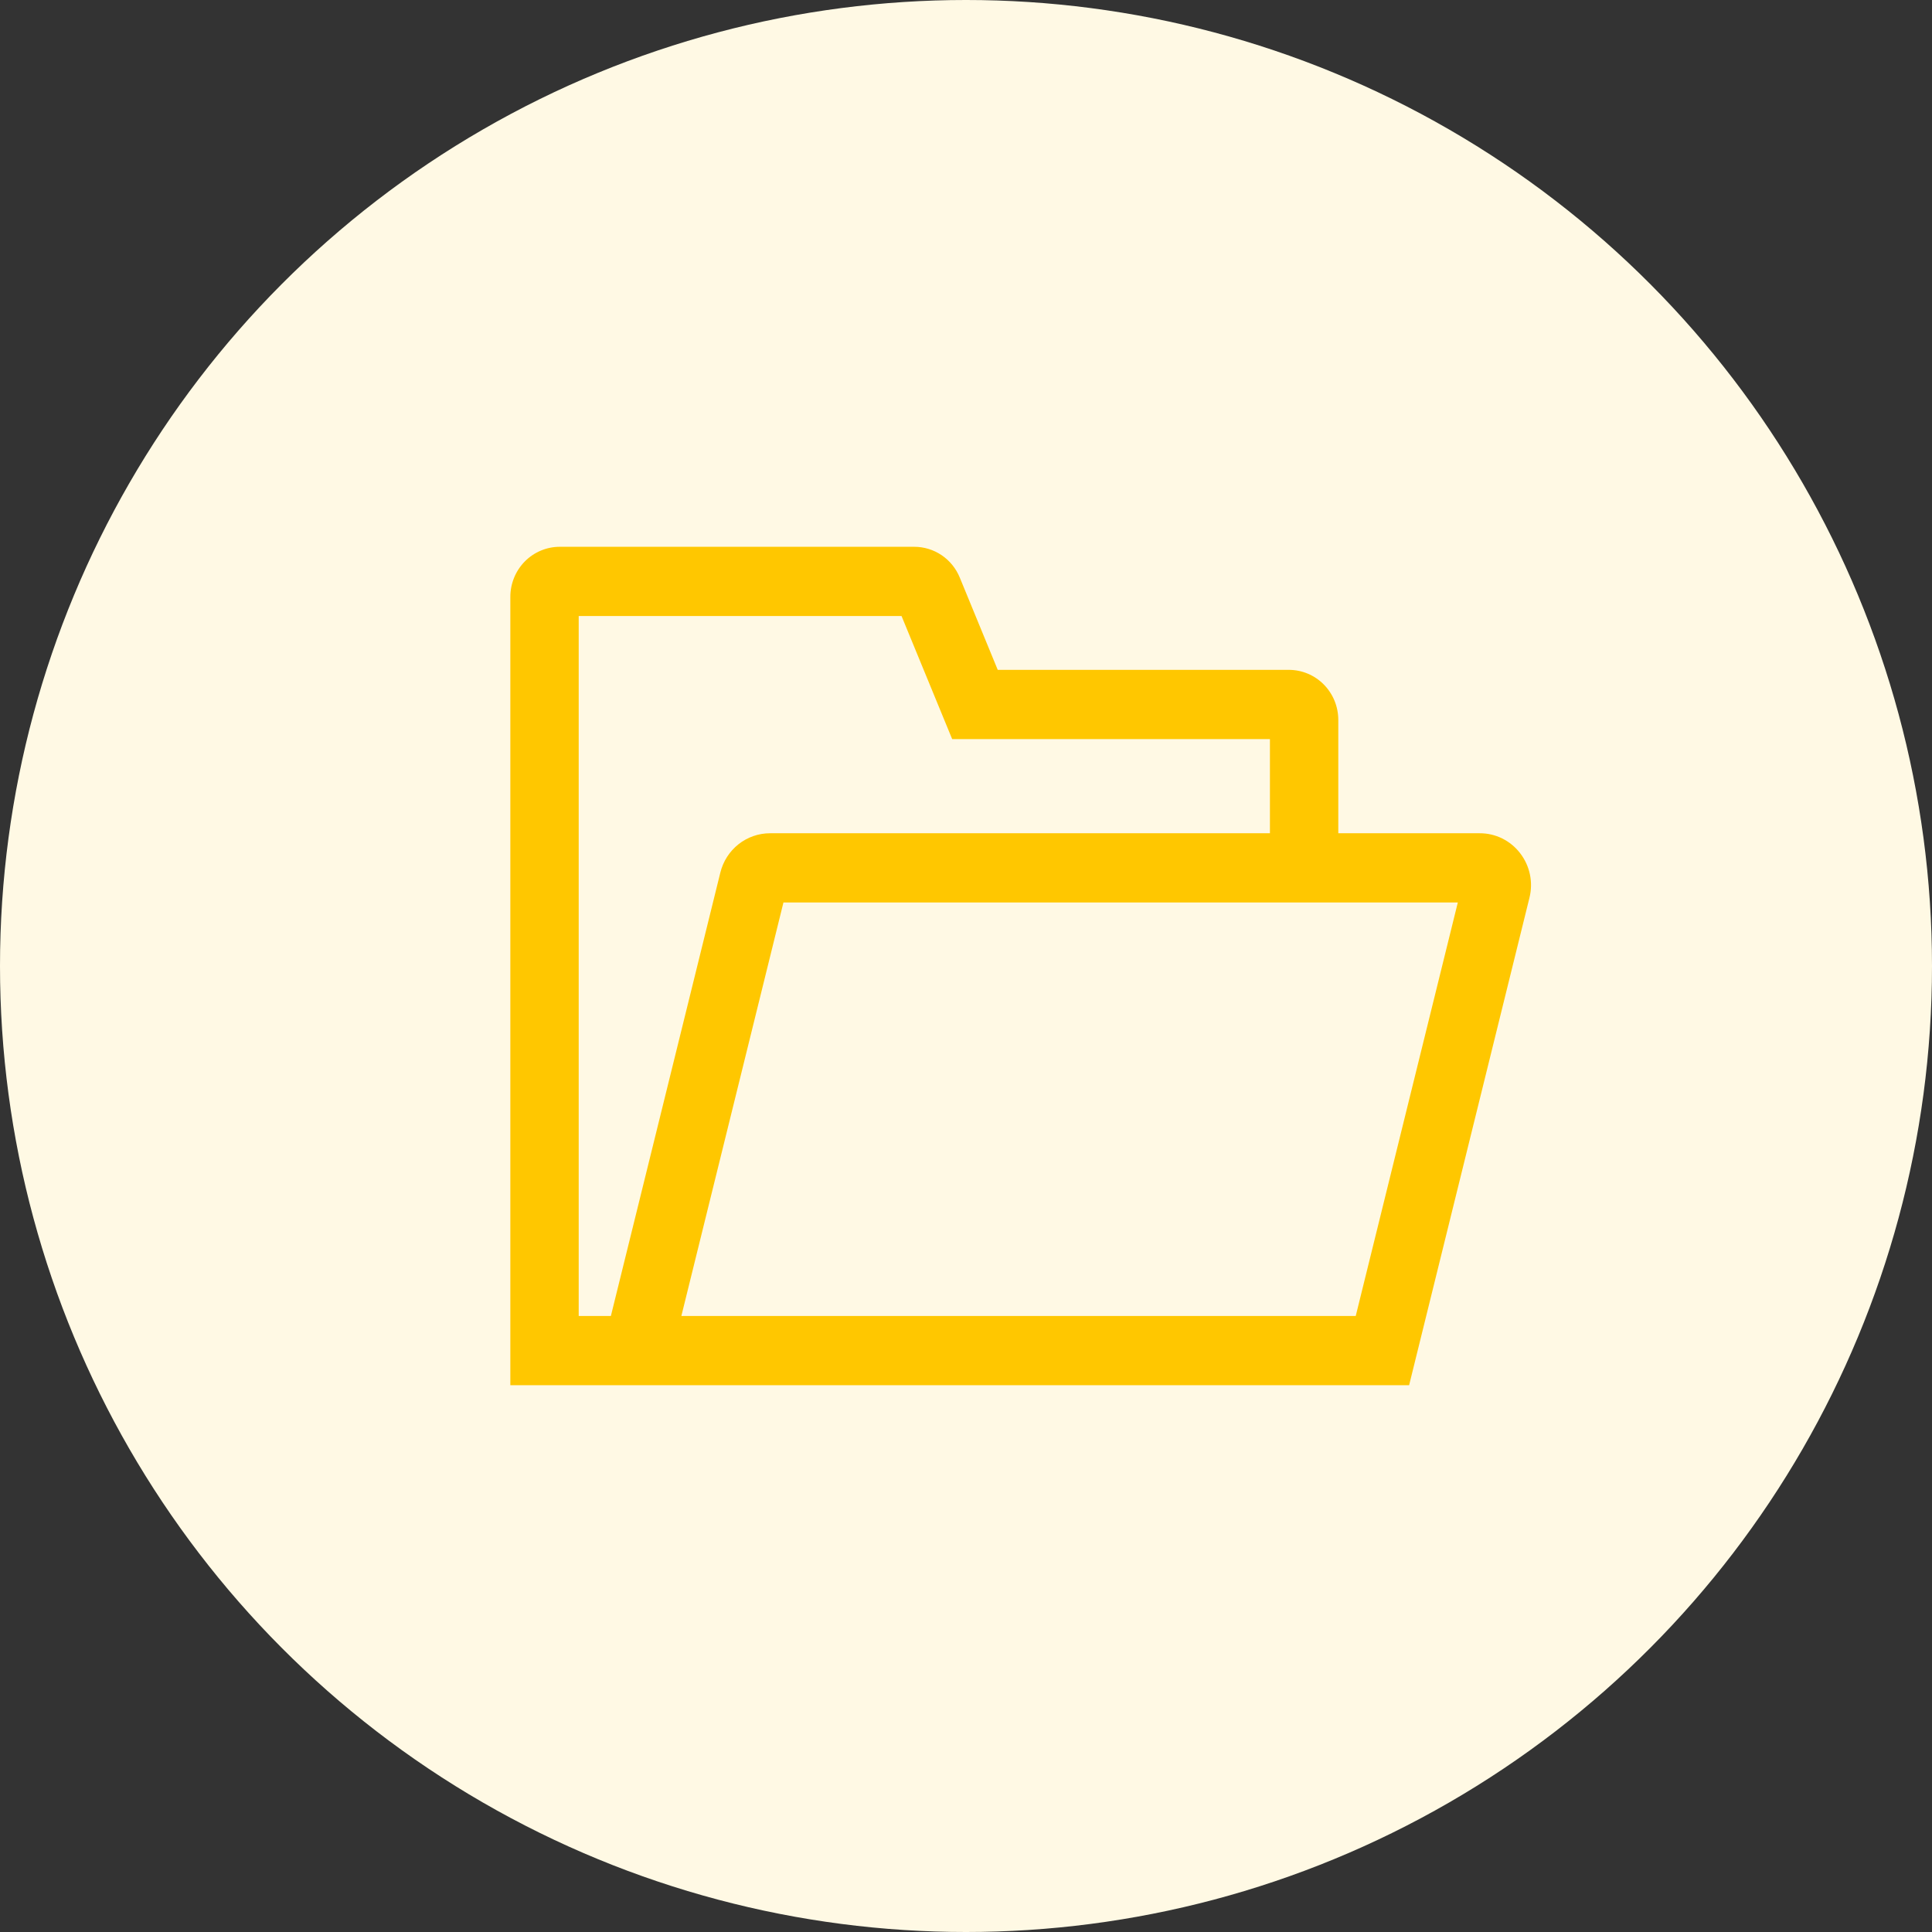 <svg width="106" height="106" viewBox="0 0 106 106" fill="none" xmlns="http://www.w3.org/2000/svg">
<rect x="0" y="0" width="106" height="106" fill="#333333" stroke="none"/>
<circle cx="53" cy="53" r="53" fill="#FFF9E4"/>
<path d="M83.403 46.812C83.141 46.47 82.804 46.193 82.42 46.003C82.035 45.813 81.613 45.715 81.185 45.717H73.426V39.495C73.425 38.768 73.139 38.071 72.632 37.557C72.124 37.042 71.435 36.753 70.717 36.752H54.741L52.658 31.688C52.453 31.187 52.106 30.76 51.661 30.459C51.216 30.159 50.692 29.999 50.157 30H30.709C29.991 30.001 29.302 30.29 28.794 30.804C28.287 31.319 28.001 32.016 28 32.743V76H77.312L83.914 49.256C84.019 48.836 84.028 48.398 83.939 47.974C83.85 47.55 83.667 47.153 83.403 46.812ZM31.751 72.202V33.798H49.463L52.241 40.55H69.675V45.717H42.251C41.624 45.716 41.014 45.928 40.519 46.319C40.025 46.71 39.673 47.258 39.522 47.874L33.516 72.202H31.751ZM74.383 72.202H37.383L42.984 49.515H79.984L74.383 72.202Z" fill="#FFC700"/>
</svg>
